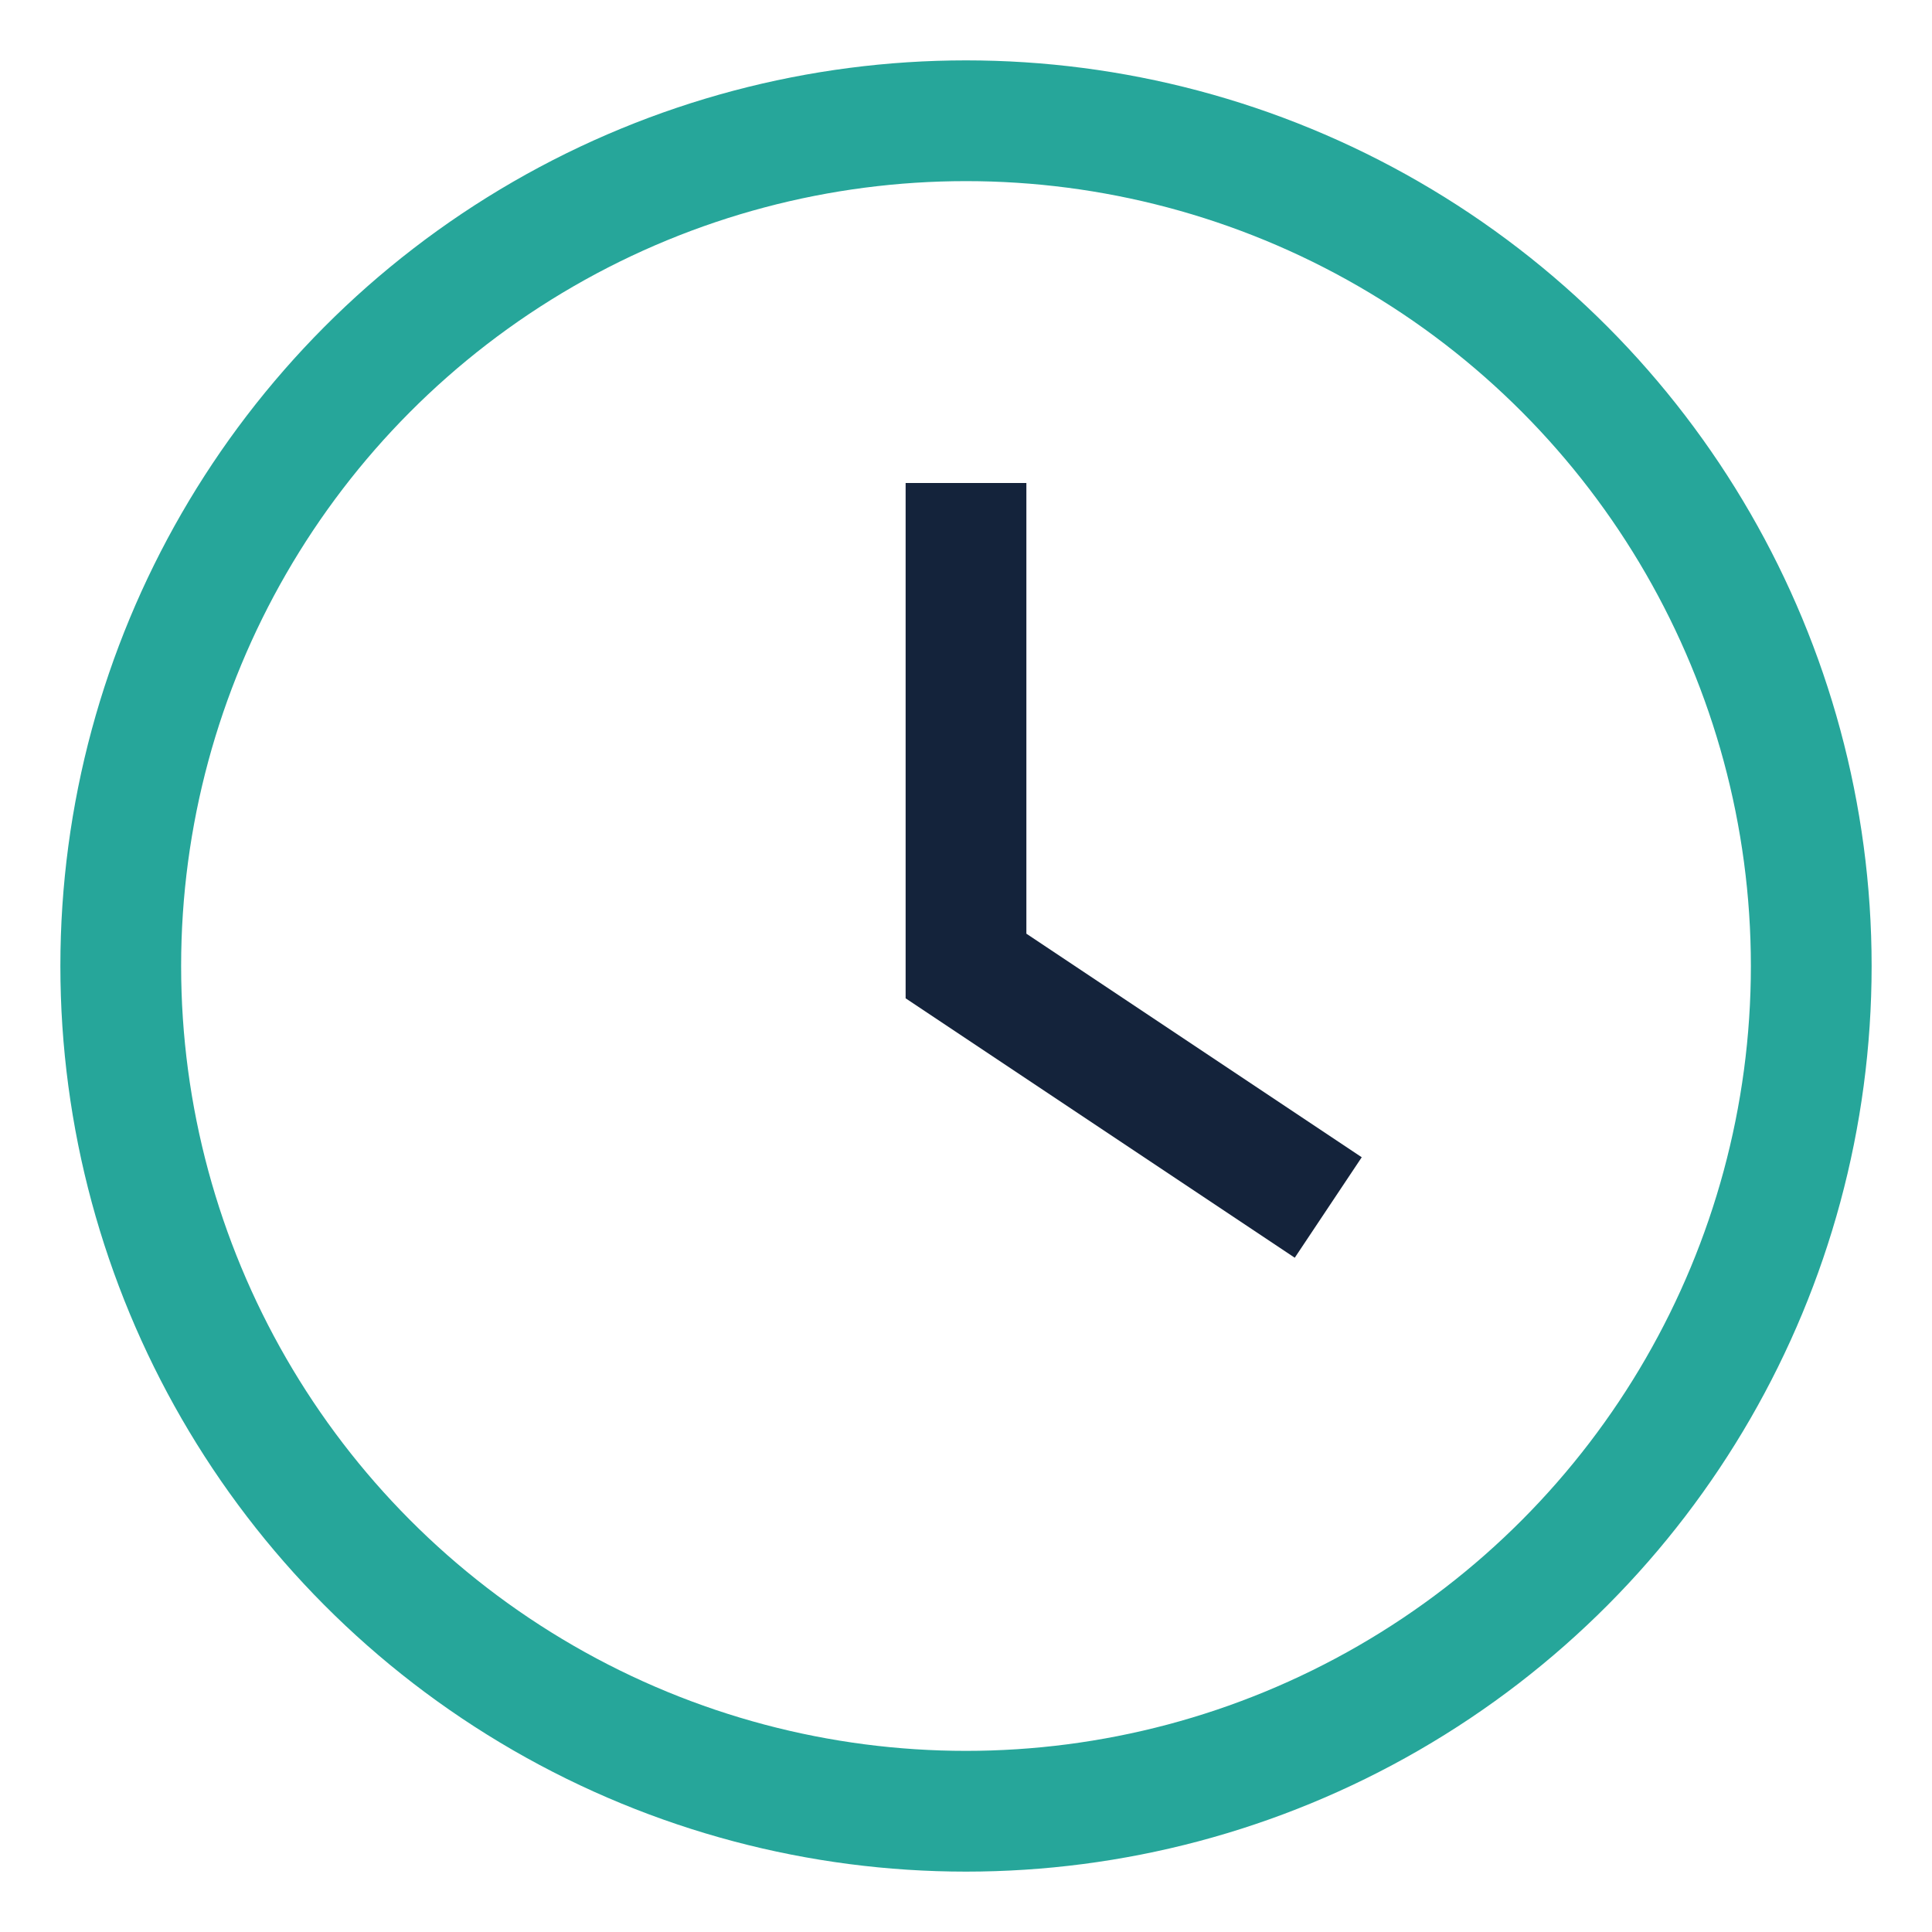 <?xml version="1.0" encoding="UTF-8"?>
<svg xmlns="http://www.w3.org/2000/svg" width="32" height="32" viewBox="0 0 32 32"><circle cx="16" cy="16" r="14" fill="none" stroke="#26A69A" stroke-width="2"/><path d="M16 8v8l6 4" stroke="#14233B" stroke-width="2" fill="none"/></svg>